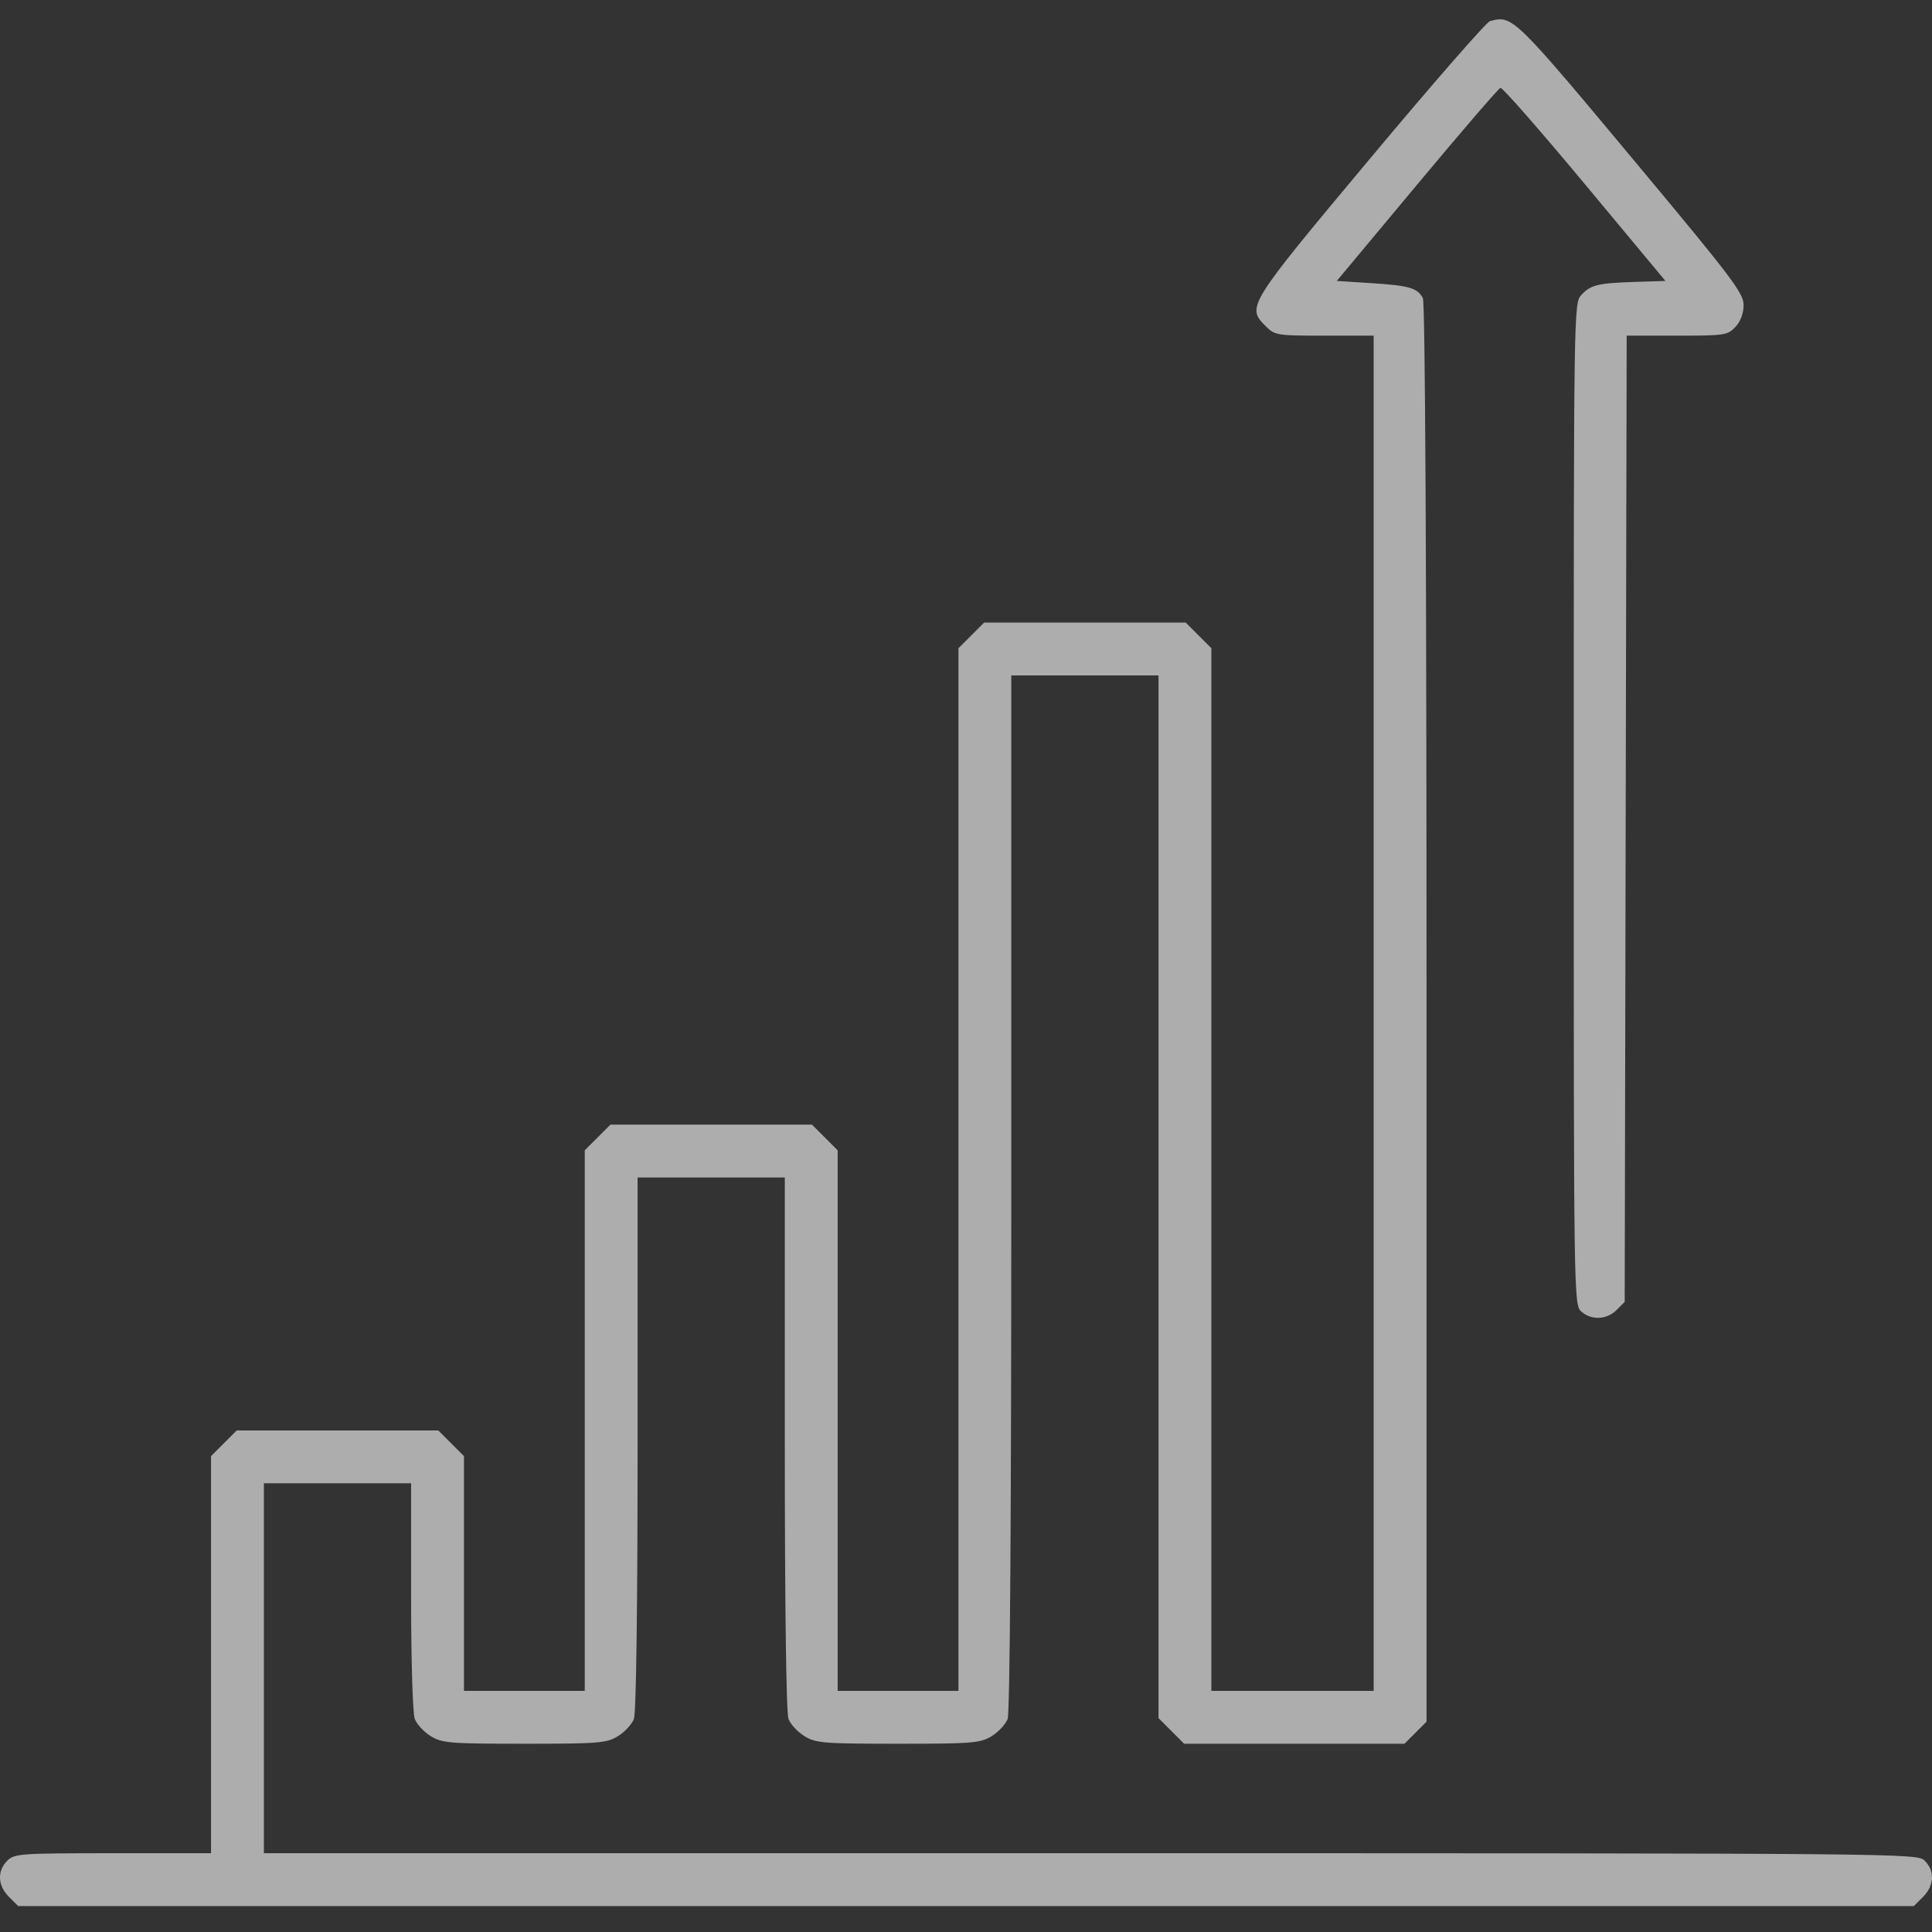 <svg width="160" height="160" viewBox="0 0 160 160" fill="none" xmlns="http://www.w3.org/2000/svg">
<rect x="0" y="0" width="160" height="160" fill="#333333" stroke="none"/>
<path fill-rule="evenodd" clip-rule="evenodd" d="M123.39 1.751C123.098 1.828 118.632 6.948 113.465 13.128C103.262 25.334 103.216 25.409 104.839 27.032C105.575 27.768 105.771 27.799 109.684 27.799H113.762V83.917V140.034H107.041H100.32V96.86V53.685L99.257 52.622L98.194 51.559H89.847H81.501L80.438 52.622L79.375 53.685V96.86V140.034H74.373H69.371V117.65V95.265L68.308 94.202L67.245 93.139H58.899H50.552L49.489 94.202L48.426 95.265V117.65V140.034H43.424H38.422V130.311V120.589L37.36 119.526L36.297 118.463H27.95H19.603L18.54 119.526L17.477 120.589V137.033V153.477H9.35C1.638 153.477 1.189 153.51 0.596 154.103C-0.249 154.948 -0.191 156.157 0.739 157.087L1.506 157.854H80H158.494L159.261 157.087C160.191 156.157 160.249 154.948 159.404 154.103C158.782 153.481 158.362 153.477 90.316 153.477H21.854V138.158V122.839H27.95H34.046V132.198C34.046 137.521 34.177 141.903 34.351 142.358C34.518 142.799 35.116 143.441 35.679 143.785C36.619 144.357 37.257 144.409 43.424 144.409C49.592 144.409 50.23 144.357 51.169 143.785C51.732 143.441 52.33 142.799 52.498 142.358C52.685 141.865 52.803 133.085 52.803 119.537V97.516H58.899H64.995V119.537C64.995 133.085 65.112 141.865 65.299 142.358C65.467 142.799 66.065 143.441 66.628 143.785C67.567 144.357 68.206 144.409 74.373 144.409C80.54 144.409 81.179 144.357 82.118 143.785C82.681 143.441 83.279 142.799 83.447 142.358C83.639 141.852 83.751 125.8 83.751 98.746V55.936H89.847H95.943V99.111V142.285L97.006 143.348L98.069 144.411H107.19H116.311L117.225 143.497L118.139 142.583V83.92C118.139 46.527 118.028 25.051 117.835 24.689C117.383 23.845 116.709 23.649 113.563 23.448L110.707 23.266L117.341 15.311C120.989 10.936 124.103 7.319 124.261 7.274C124.419 7.229 127.557 10.808 131.236 15.229L137.924 23.266L135.456 23.345C132.33 23.445 131.745 23.585 130.965 24.423C130.334 25.099 130.331 25.347 130.331 66.576C130.331 107.419 130.34 108.057 130.946 108.605C131.777 109.358 133.06 109.307 133.878 108.489L134.551 107.816L134.632 67.808L134.714 27.799H138.877C142.823 27.799 143.074 27.762 143.719 27.076C144.148 26.618 144.398 25.951 144.398 25.261C144.398 24.292 143.456 23.04 135.939 14.027C125.29 1.257 125.285 1.252 123.39 1.751Z" fill="white" fill-opacity="0.6"/>
</svg>
